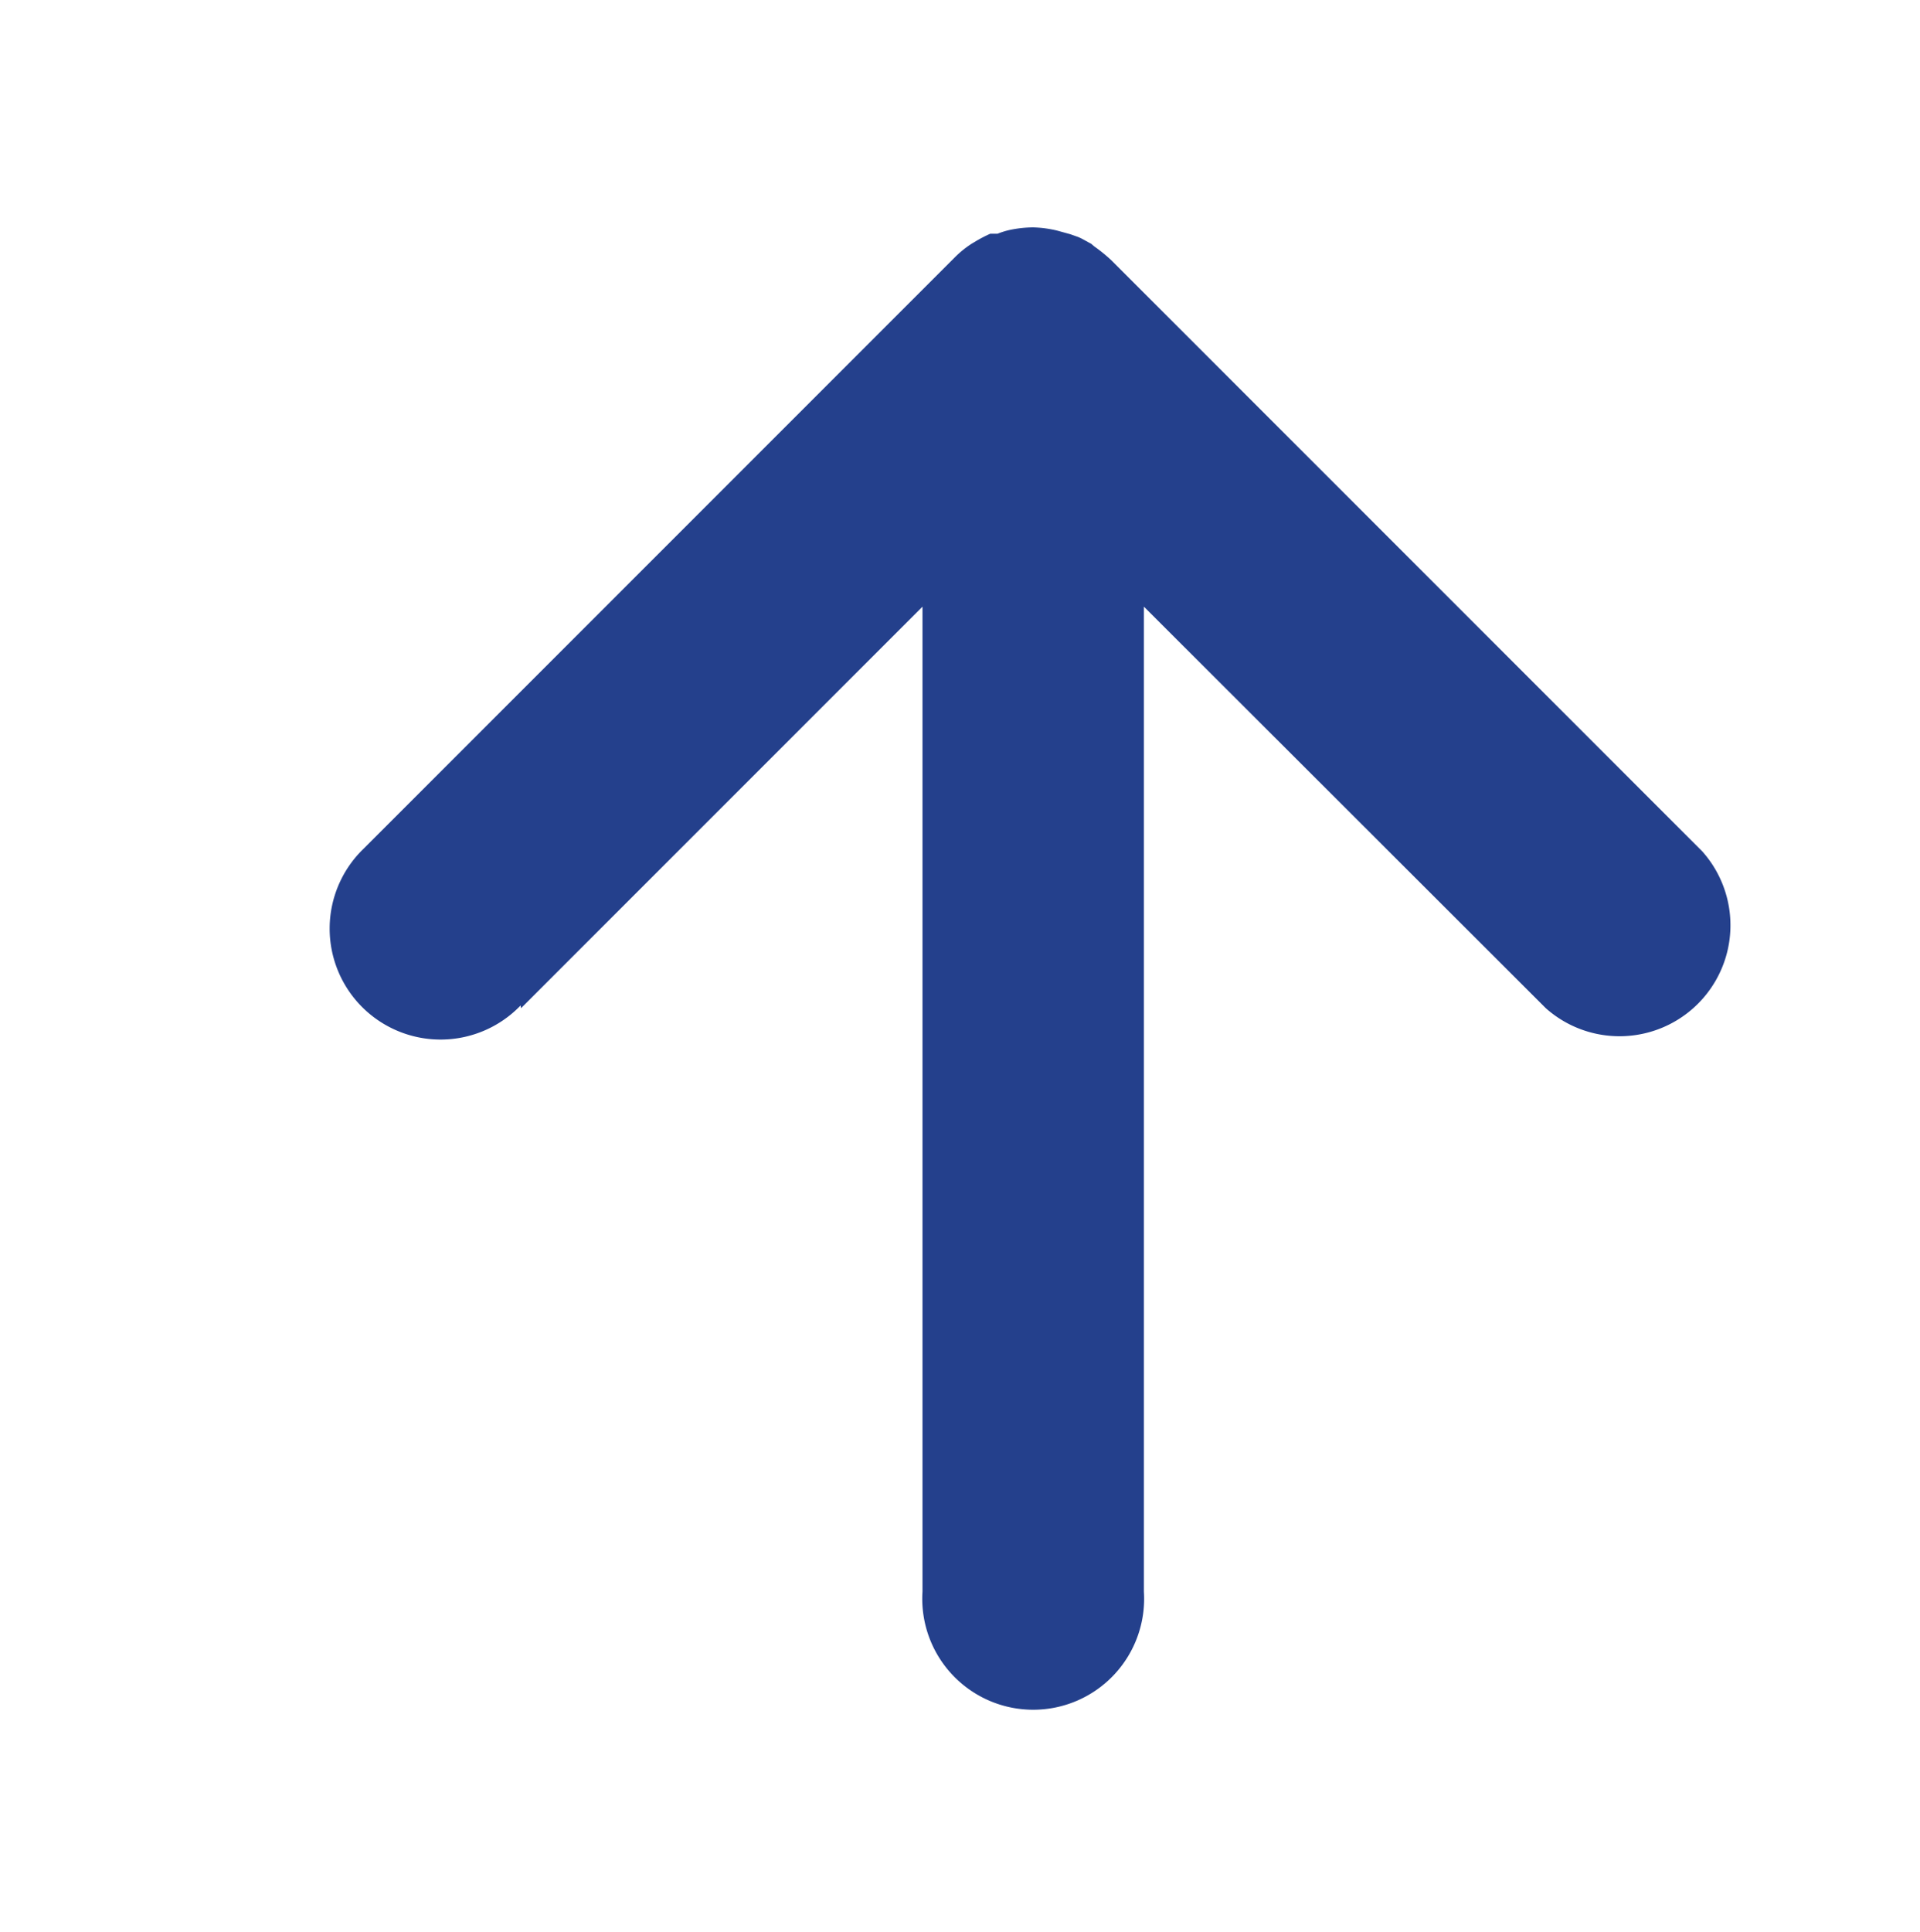<svg id="Laag_1" data-name="Laag 1" xmlns="http://www.w3.org/2000/svg" viewBox="0 0 42.23 42.49"><defs><style>.cls-1{fill:#24408c;}</style></defs><path class="cls-1" d="M11.46,22.17l8.83-8.83V35a2.44,2.44,0,1,0,4.87,0V13.34L34,22.17a2.44,2.44,0,0,0,3.44-3.45l-13-13a3.47,3.47,0,0,0-.37-.3L24,5.36c-.1-.05-.19-.11-.29-.15l-.17-.06-.29-.08A2.52,2.52,0,0,0,22.72,5a2.61,2.61,0,0,0-.48.05,1.71,1.71,0,0,0-.3.09l-.16,0a3.07,3.07,0,0,0-.31.16l-.1.06a2.2,2.2,0,0,0-.37.3l-13,13a2.44,2.44,0,1,0,3.45,3.45Z"/></svg>